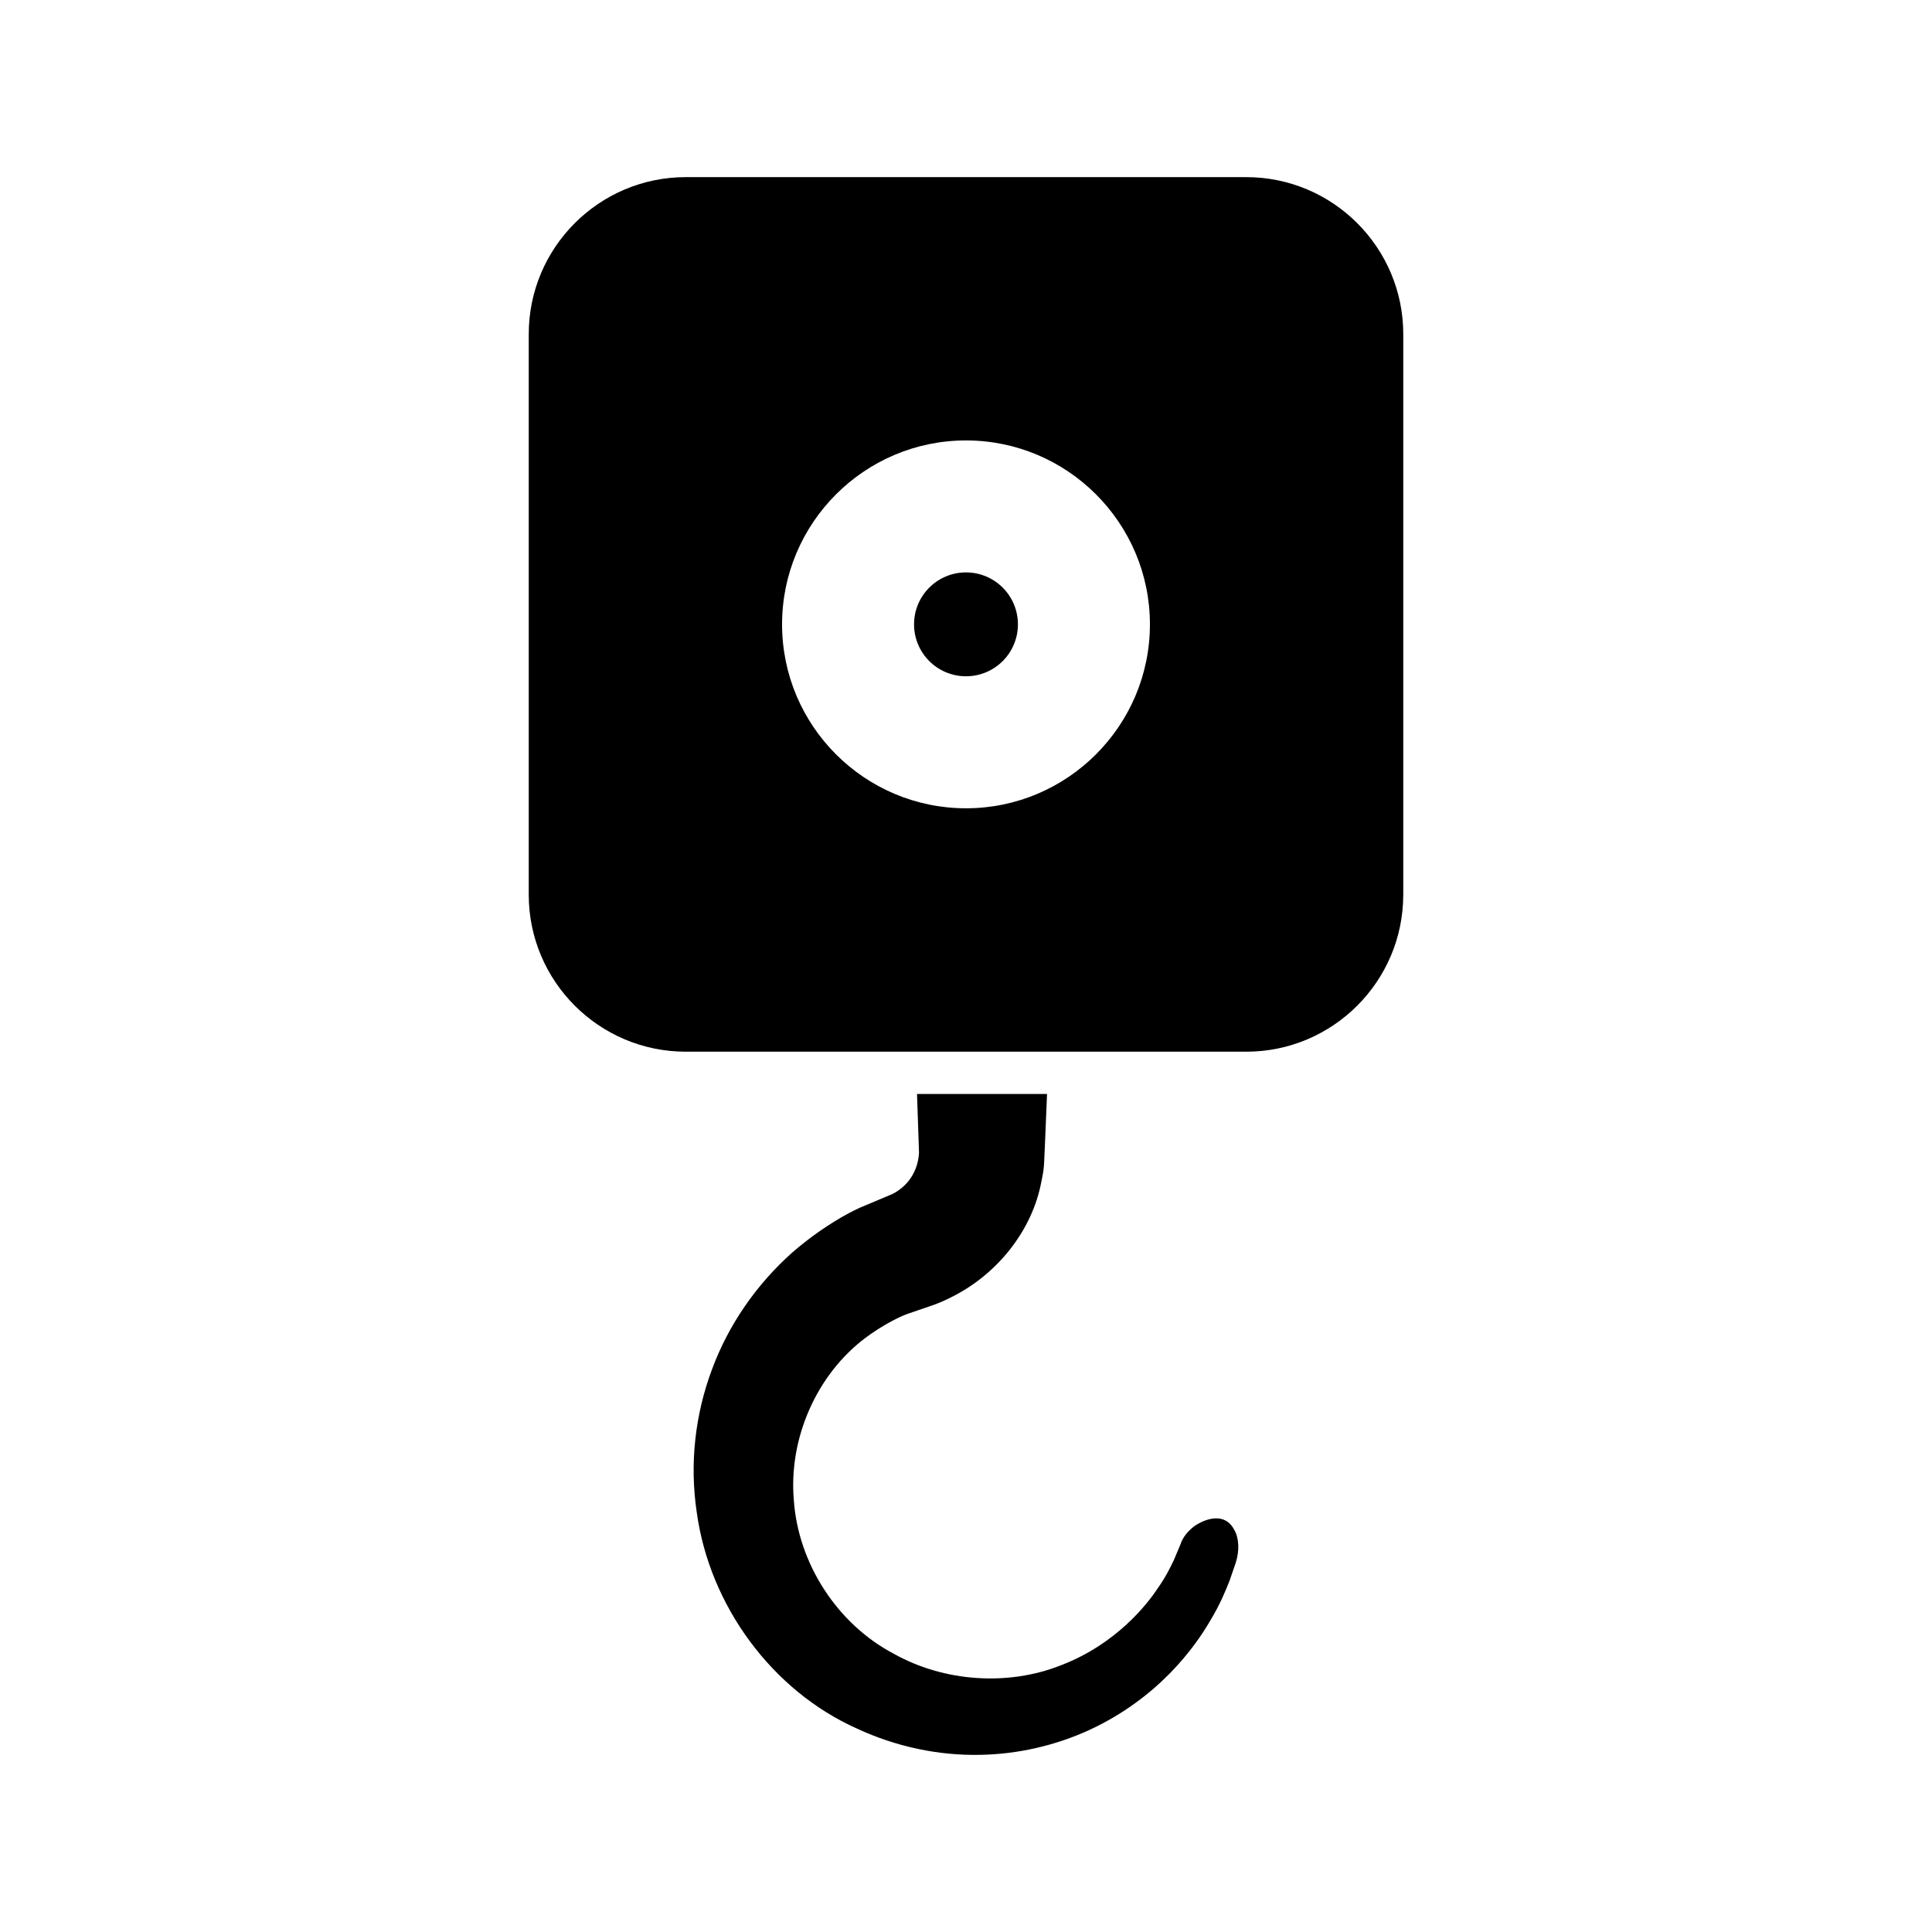 <?xml version="1.0" encoding="UTF-8"?>
<!-- Uploaded to: SVG Repo, www.svgrepo.com, Generator: SVG Repo Mixer Tools -->
<svg fill="#000000" width="800px" height="800px" version="1.1" viewBox="144 144 512 512" xmlns="http://www.w3.org/2000/svg">
 <g>
  <path d="m464.77 573.41c2.562-4.219 4.019-7.852 5.078-10.504l1.629-4.738c1.027-3.164 0.891-6.527-0.367-8.719-1.012-1.926-2.477-2.914-4.34-3.055-2.387-0.156-4.734 1.016-6.242 2.047-1.816 1.379-3.109 3.019-3.652 4.746l-1.836 4.344c-0.852 1.777-2.148 4.465-4.254 7.414-2.707 4.109-10.863 14.68-25.535 20.336-14.016 5.609-31.039 4.465-44.379-3.012-14.93-7.84-25.387-23.898-26.508-40.84-1.371-16.316 6.078-33.195 18.996-42.891 3.172-2.34 6.363-4.242 9.523-5.688 0.539-0.242 1.082-0.453 1.625-0.66l6.914-2.371c1.414-0.508 3.051-1.215 4.684-2.047 12.355-6.133 21.477-17.836 23.855-30.566 0.34-1.598 0.613-3.055 0.711-4.523 0.051-0.734 0.32-6.793 0.805-18.773h-34.457c0.176 4.941 0.352 10.074 0.527 15.535-0.215 4.277-2.281 7.871-5.539 10.082-0.312 0.23-0.805 0.535-1.332 0.809-0.18 0.094-0.359 0.176-0.551 0.25l-8.27 3.481c-0.969 0.457-1.934 0.914-2.883 1.426-5.199 2.805-10.25 6.312-15.004 10.43-9.523 8.477-16.875 19.145-21.211 30.793-4.586 12.129-6.008 25.238-4.129 37.938 3.383 24.914 20.059 47.434 42.477 57.438 10.332 4.805 21.641 7.207 32.719 6.957 9.863-0.168 19.84-2.445 28.871-6.586 18.195-8.43 27.902-21.82 32.074-29.051z"/>
  <path d="m413.76 309.46c0 7.602-6.16 13.762-13.762 13.762s-13.766-6.16-13.766-13.762c0-7.602 6.164-13.766 13.766-13.766s13.762 6.164 13.762 13.766"/>
  <path d="m515.88 381.11v-148.57c0-22.934-18.656-41.598-41.598-41.598h-148.56c-22.938 0-41.598 18.66-41.598 41.598v148.57c0 22.934 18.656 41.598 41.598 41.598h148.56c22.938 0 41.594-18.66 41.594-41.598zm-115.88-22.906c-26.875 0-48.742-21.863-48.742-48.742 0-26.875 21.867-48.742 48.742-48.742s48.742 21.867 48.742 48.742c-0.004 26.875-21.871 48.742-48.742 48.742z"/>
 </g>
</svg>